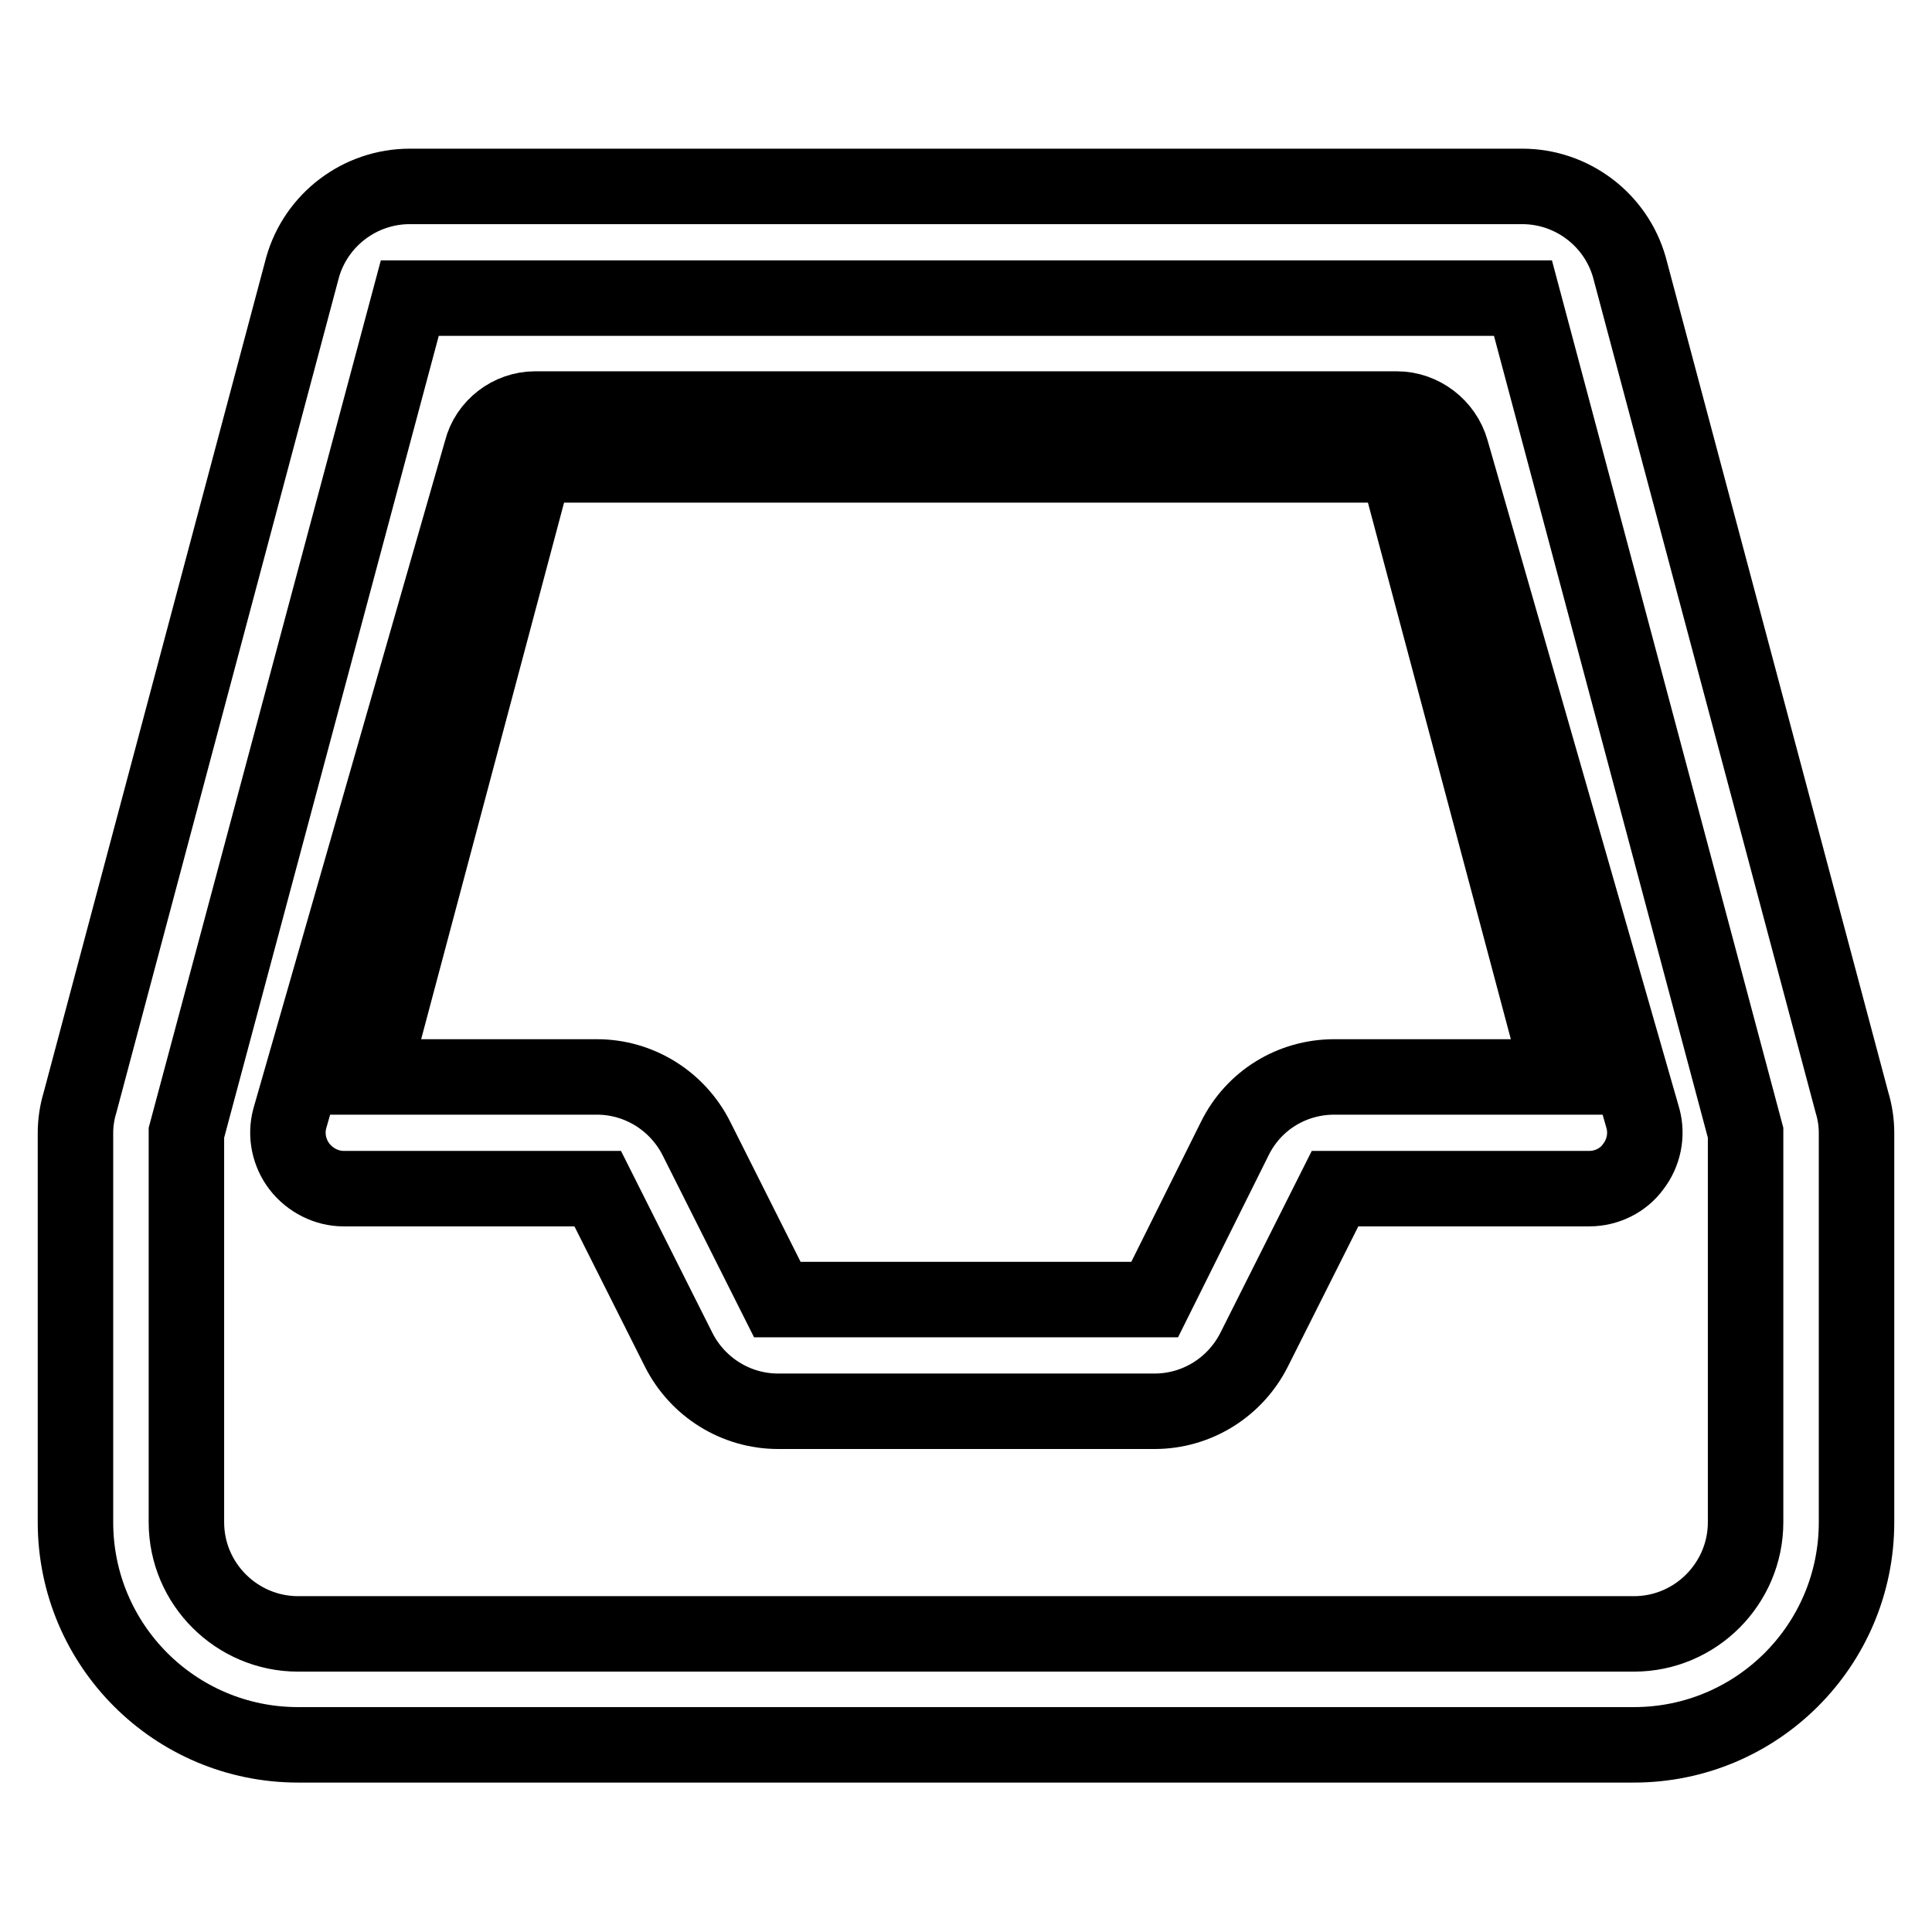 <?xml version="1.0" encoding="utf-8"?>
<!-- Svg Vector Icons : http://www.onlinewebfonts.com/icon -->
<!DOCTYPE svg PUBLIC "-//W3C//DTD SVG 1.1//EN" "http://www.w3.org/Graphics/SVG/1.1/DTD/svg11.dtd">
<svg version="1.1" xmlns="http://www.w3.org/2000/svg" xmlns:xlink="http://www.w3.org/1999/xlink" x="0px" y="0px" viewBox="0 0 256 256" enable-background="new 0 0 256 256" xml:space="preserve">
<g> <path stroke-width="10" fill-opacity="0" stroke="#000000"  d="M245.4,146.1L215.9,35.4c-1.8-6.3-7.6-10.7-14.2-10.7H54.3c-6.6,0-12.4,4.4-14.2,10.7L10.6,146.1 c-0.4,1.3-0.6,2.7-0.6,4v51.6c0,16.3,13.2,29.5,29.5,29.5h177c16.3,0,29.5-13.2,29.5-29.5v-51.6C246,148.8,245.8,147.4,245.4,146.1 L245.4,146.1z M231.3,201.7c0,8.1-6.6,14.8-14.8,14.8h-177c-8.1,0-14.8-6.6-14.8-14.8v-51.6L54.3,39.5h147.5l29.5,110.6V201.7z  M185.1,54.2H70.9c-3.3,0-6.3,2.3-7.1,5.5l-25.4,88.5c-0.6,2.2-0.1,4.6,1.3,6.4c1.4,1.8,3.6,2.9,5.8,2.9h33.7l10.7,21.3 c2.5,5,7.6,8.2,13.2,8.2H153c5.6,0,10.7-3.2,13.2-8.2l10.7-21.3h33.7c2.3,0,4.5-1.1,5.8-2.9c1.4-1.8,1.9-4.2,1.3-6.4l-25.4-88.5 C191.4,56.5,188.4,54.2,185.1,54.2L185.1,54.2z M189.1,142.7h-12.3c-5.6,0-10.7,3.1-13.2,8.2L153,172.2H103l-10.7-21.3 c-2.5-5-7.6-8.2-13.2-8.2H49.3l21.6-81.1h114.2l21.6,81.1H189.1L189.1,142.7z"/></g>
</svg>